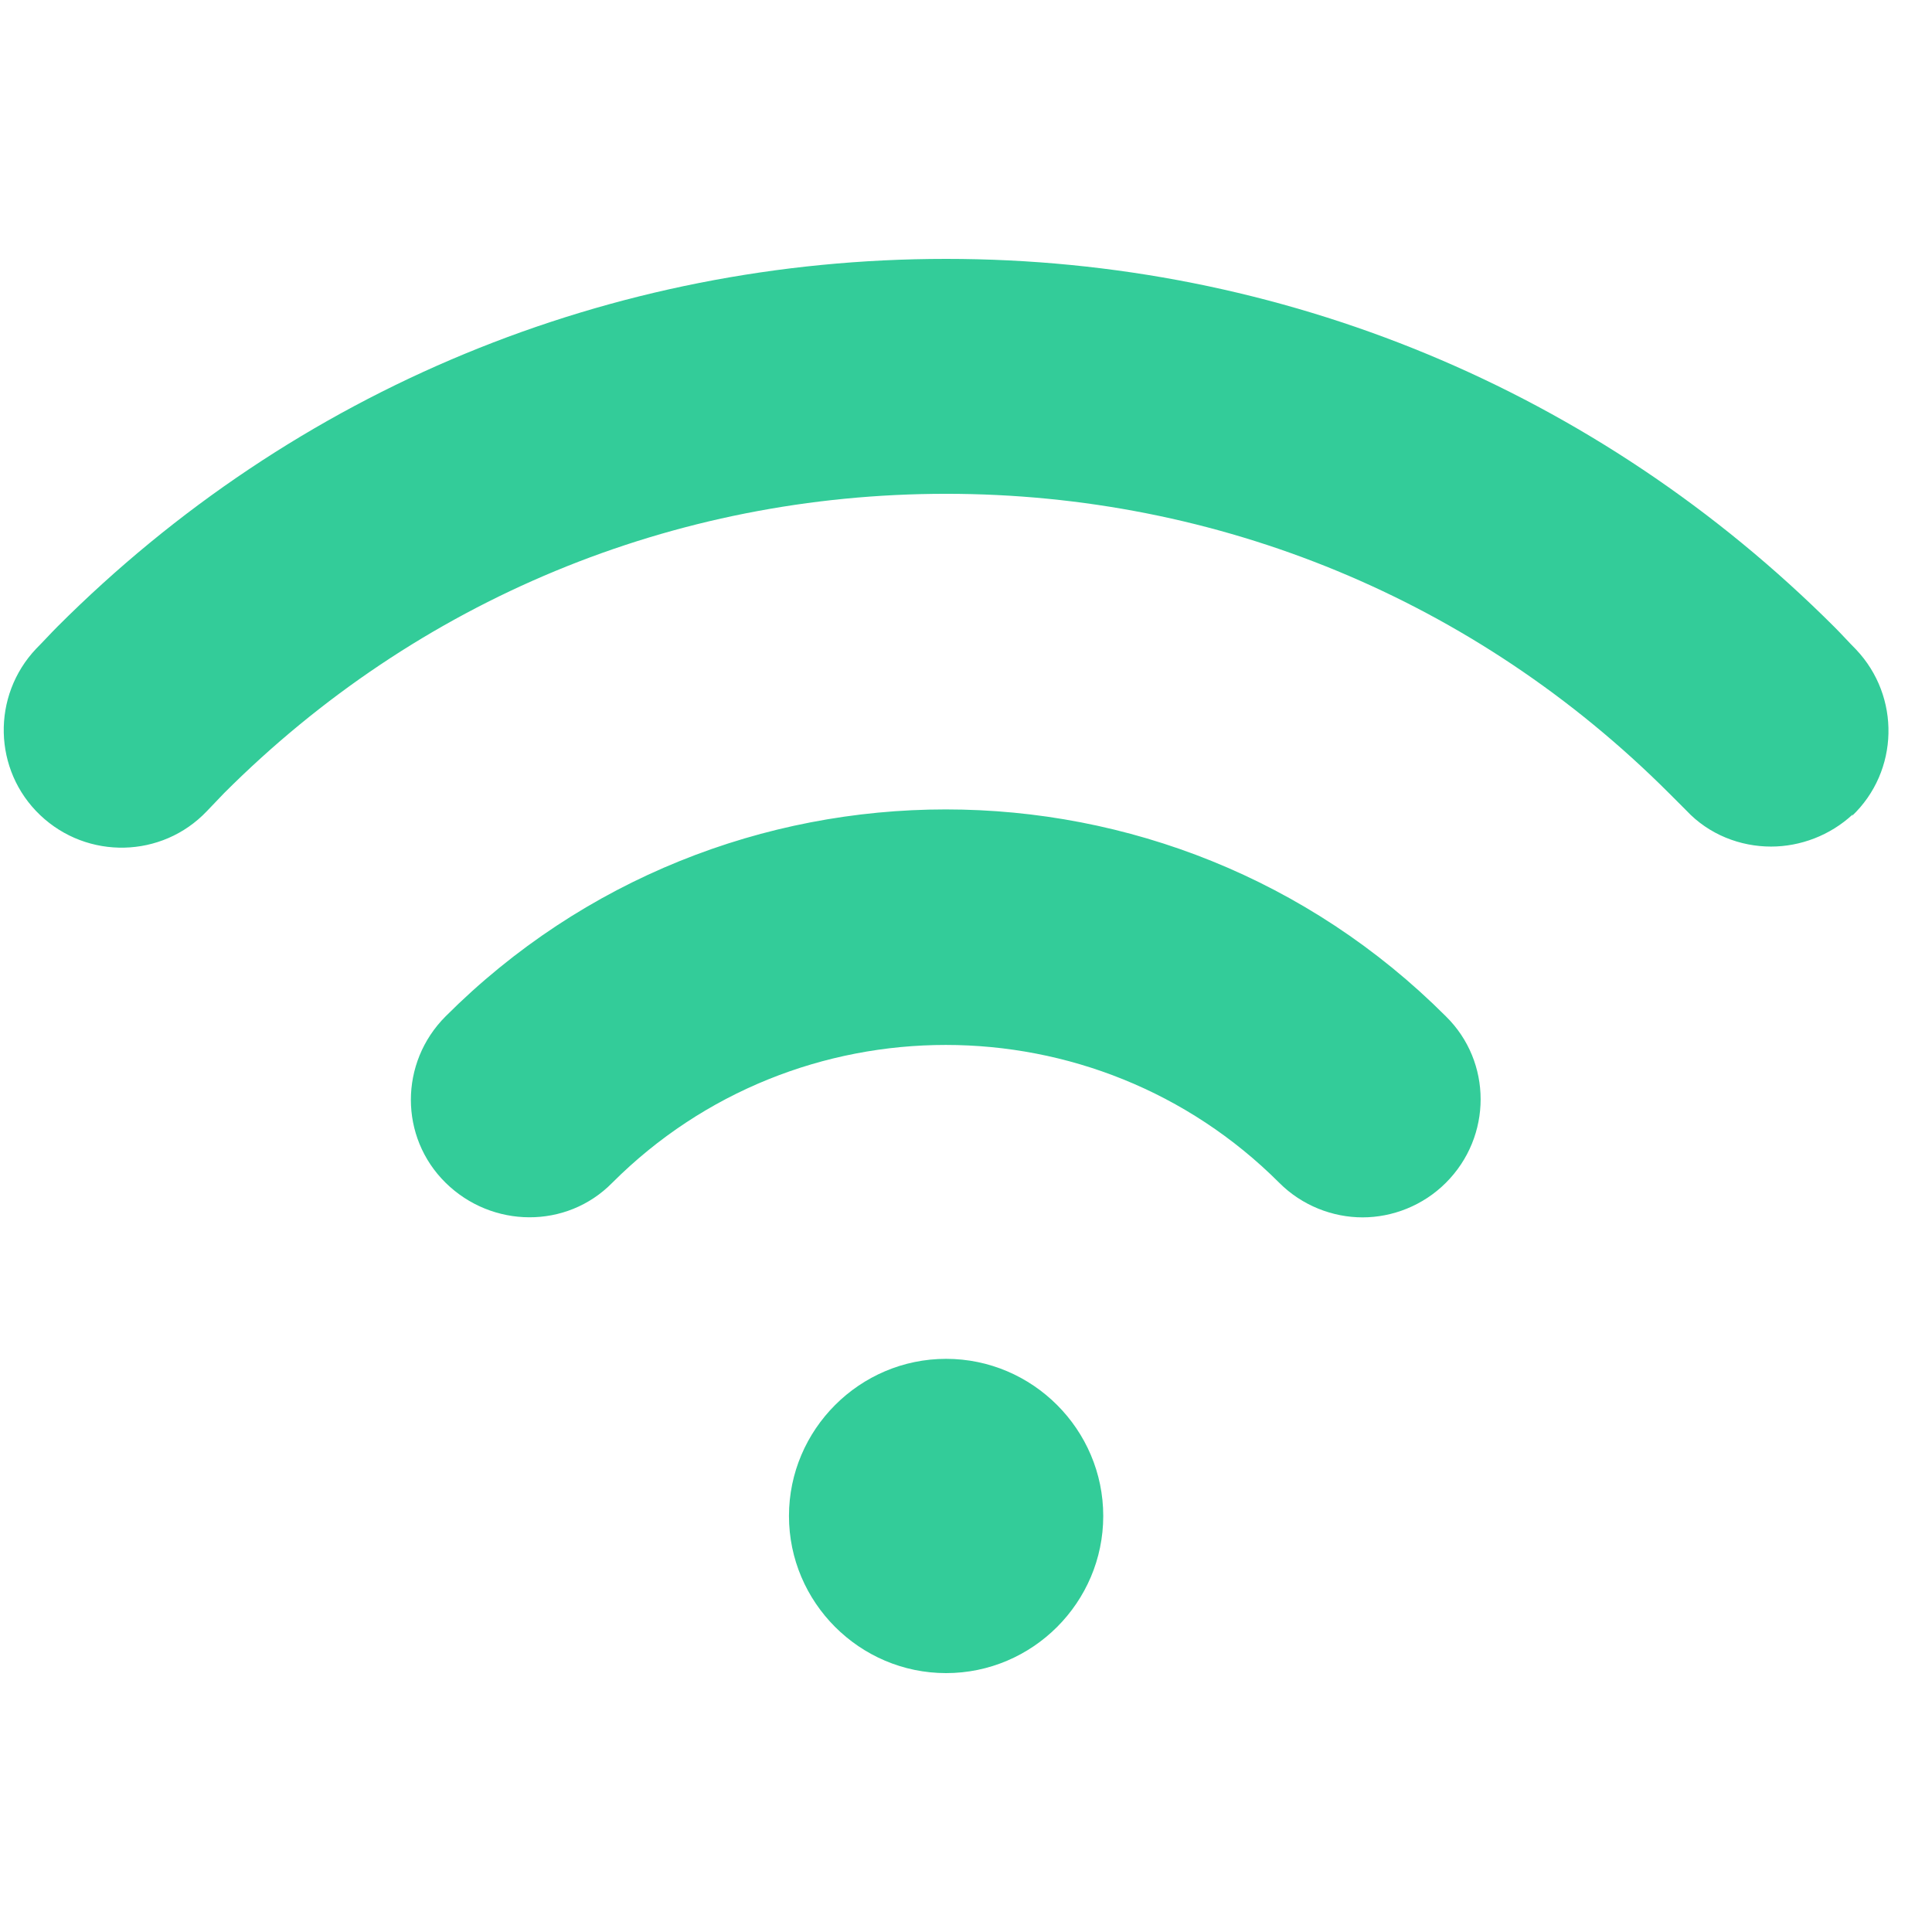 <svg width="27" height="27" viewBox="0 0 27 27" fill="none" xmlns="http://www.w3.org/2000/svg">
<g clip-path="url(#clip0_45_957)">
<path d="M11.026 21.186C11.026 19.978 12.014 18.99 13.222 18.99C14.43 18.99 15.418 19.978 15.418 21.186C15.418 22.394 14.43 23.382 13.222 23.382C12.014 23.382 11.026 22.394 11.026 21.186ZM20.206 16.53C20.854 15.883 20.854 14.839 20.206 14.203C16.352 10.348 10.082 10.348 6.228 14.203C5.58 14.85 5.58 15.893 6.228 16.53C6.876 17.167 7.919 17.178 8.556 16.53C11.125 13.961 15.309 13.961 17.878 16.53C18.196 16.849 18.625 17.013 19.042 17.013C19.459 17.013 19.887 16.849 20.206 16.53ZM25.882 11.403C26.541 10.777 26.563 9.734 25.937 9.075C25.838 8.976 25.74 8.866 25.641 8.767C22.325 5.451 17.911 3.618 13.222 3.618C8.534 3.618 4.12 5.44 0.804 8.756C0.705 8.855 0.606 8.965 0.507 9.064C-0.119 9.723 -0.097 10.766 0.562 11.392C1.221 12.018 2.264 11.995 2.89 11.337L3.132 11.084C5.833 8.383 9.412 6.901 13.222 6.901C17.032 6.901 20.623 8.383 23.324 11.084L23.566 11.326C23.884 11.666 24.323 11.831 24.751 11.831C25.158 11.831 25.575 11.677 25.893 11.381L25.882 11.403Z" fill="#33CC99"/>
</g>
<defs>
<clipPath id="clip0_45_957">
<rect width="26.352" height="26.352" fill="white" transform="translate(0.046 0.324)"/>
</clipPath>
</defs>
</svg>
